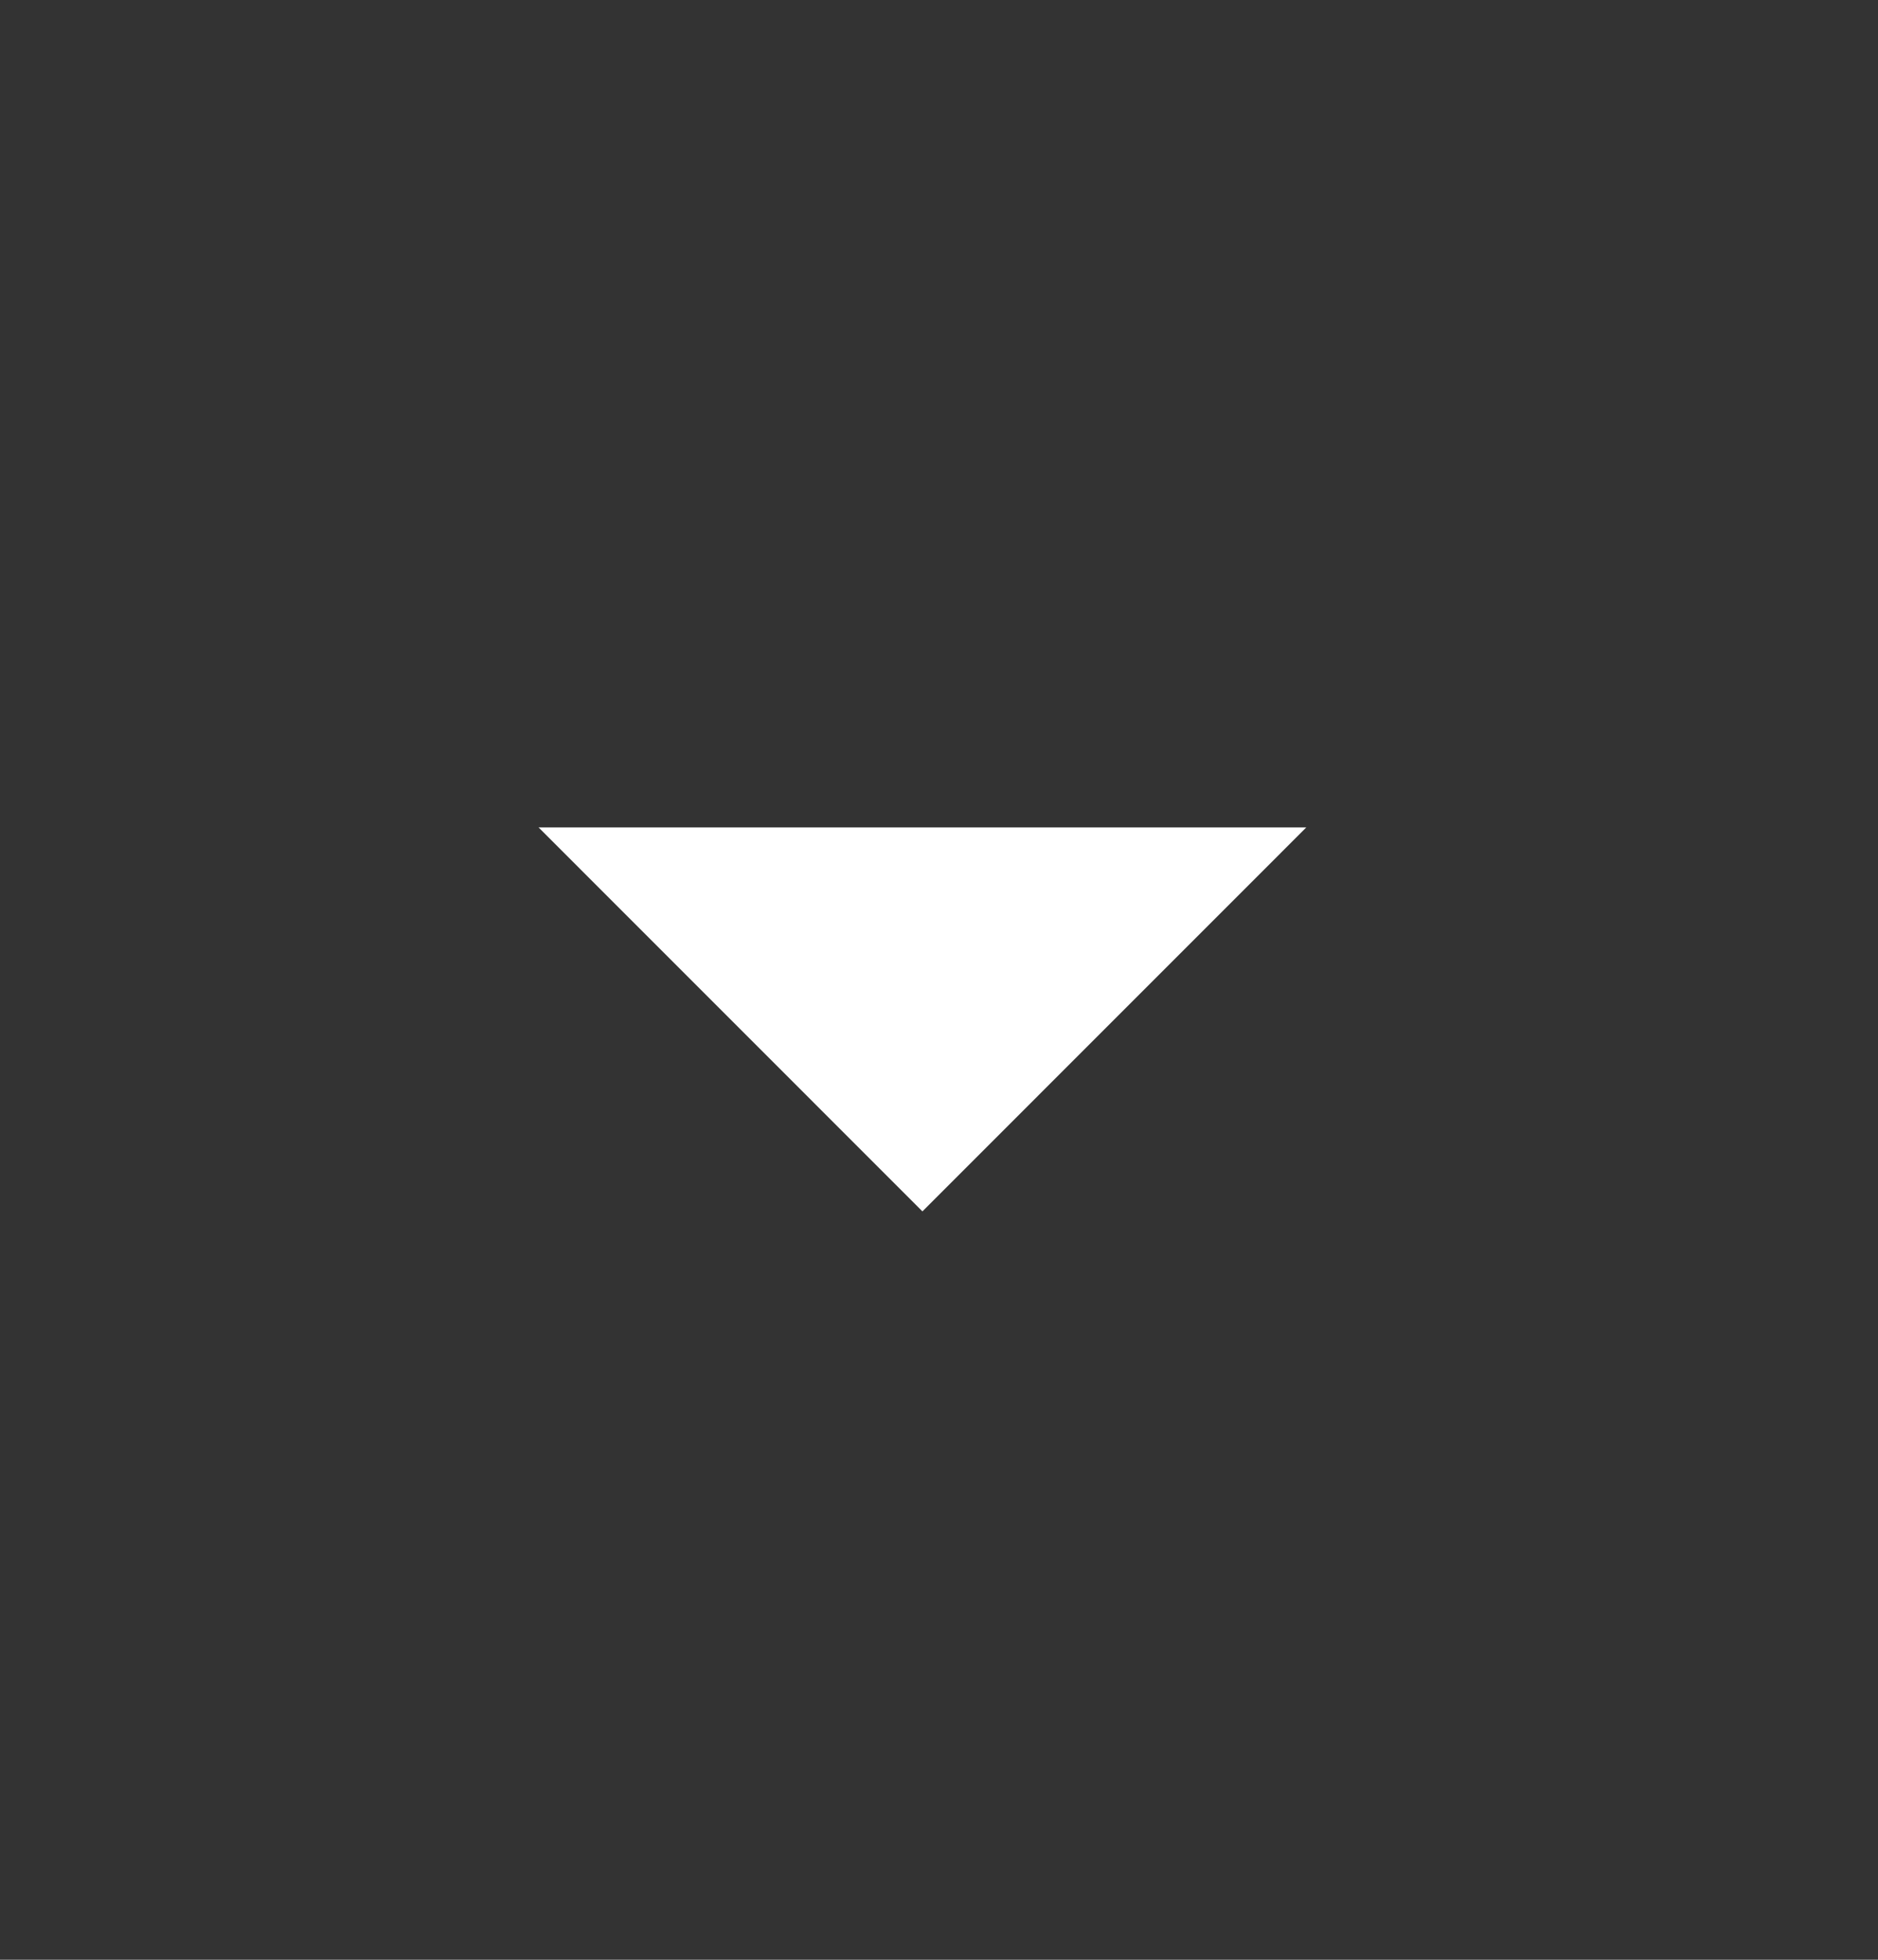 <svg width="23" height="24" viewBox="0 0 23 24" fill="none" xmlns="http://www.w3.org/2000/svg">
<rect x="0" y="0" width="23" height="24" fill="#333333" stroke="none"/>
<path d="M6.596 10.133L11.297 14.835L15.998 10.133H6.596Z" fill="white"/>
</svg>
